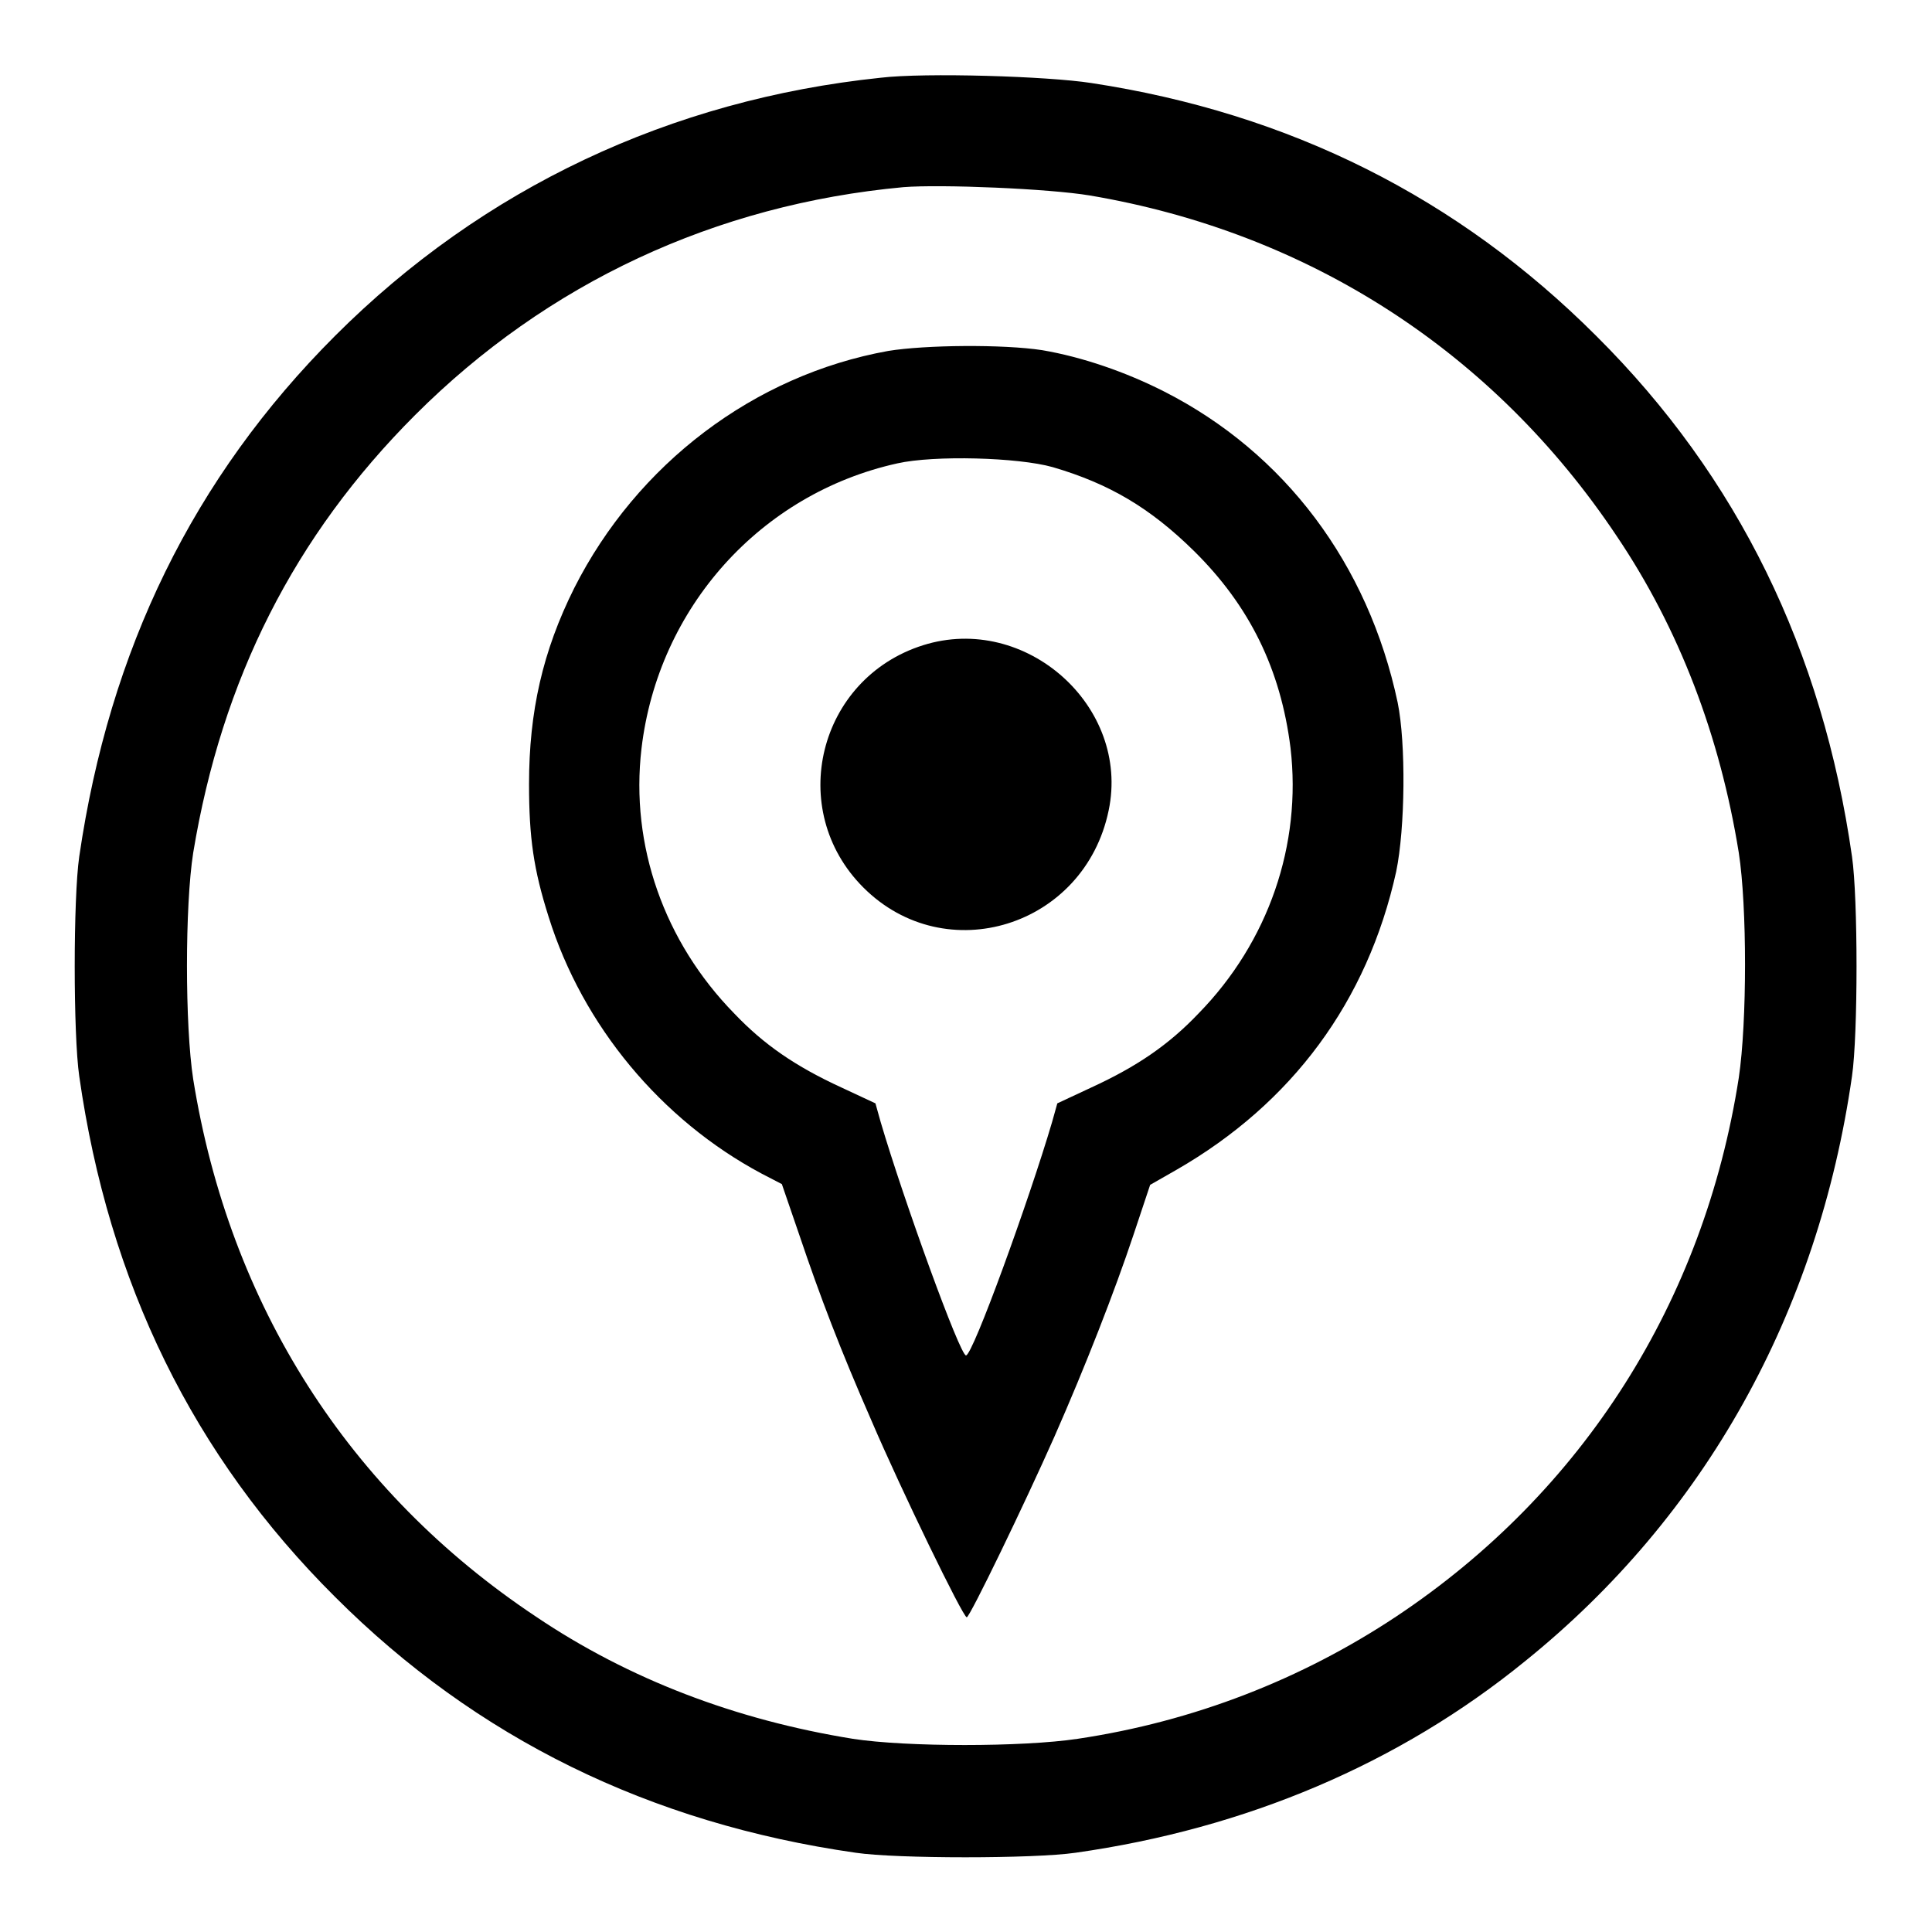 <?xml version="1.0" encoding="utf-8"?>
<!-- Svg Vector Icons : http://www.onlinewebfonts.com/icon -->
<!DOCTYPE svg PUBLIC "-//W3C//DTD SVG 1.1//EN" "http://www.w3.org/Graphics/SVG/1.1/DTD/svg11.dtd">
<svg version="1.1" xmlns="http://www.w3.org/2000/svg" xmlns:xlink="http://www.w3.org/1999/xlink" x="0px" y="0px" viewBox="0 0 256 256" enable-background="new 0 0 256 256" xml:space="preserve">
<g><g><g><path fill="#000000" d="M116.7,10.3C88.9,13.2,64,24.9,44.4,44.5c-18.8,18.8-29.9,41.6-33.9,69c-0.8,5.5-0.8,23.6,0,29.1c3.9,27.4,15.1,50.3,33.9,69c18.7,18.7,41.7,30,69,33.9c5.4,0.8,23.6,0.8,29.1,0c22.6-3.2,42.9-11.8,59.6-25.4c23.8-19.2,38.8-46.1,43.3-77.5c0.8-5.5,0.8-23.6,0-29.1c-3.9-27.3-15.1-50.3-33.9-69c-18.3-18.3-40.6-29.5-66.9-33.5C138.8,10.1,122.6,9.6,116.7,10.3z M144.4,25.9c29,4.9,53.5,20.7,69.8,45.1c8.3,12.3,13.7,26.5,16.2,42c1.1,7.1,1.1,22.4,0,29.8c-4.6,29.6-20.6,54.9-45.4,71.4c-12.5,8.3-26.8,13.9-42.2,16.2c-7.3,1.1-22.7,1.1-29.8,0c-15.5-2.5-29.7-7.9-42-16.2c-24.8-16.5-40.6-41.3-45.4-71.2c-1.1-7.1-1.1-23,0-30C29.4,90,39,71,55,55c17.5-17.5,39.8-27.9,64.7-30.2C124.7,24.4,139,25,144.4,25.9z"/><path fill="#000000" d="M117.7,46.5c-17.8,3.2-33.3,15-41.6,31.4c-4.2,8.4-6,16.4-6,26c0,7.1,0.6,11.3,2.6,17.6c4.5,14.4,14.9,26.9,28.2,34l2.7,1.4l2.3,6.7c2.8,8.3,5.4,15.1,9.6,24.7c3.9,9.1,12.1,26,12.6,26c0.4,0,7.7-15.1,11.6-23.9c4.1-9.3,8-19.3,10.5-26.8l2.2-6.6l3.5-2c15.3-8.8,25.3-22.3,29.1-39.5c1.2-5.8,1.3-17,0.2-22.4c-3.9-18.4-15-33.1-30.9-41.2c-5.1-2.6-10.9-4.6-16.2-5.5C132.9,45.6,122.6,45.7,117.7,46.5z M139.5,61.9c7.5,2.2,12.9,5.4,18.7,11.1c7.4,7.3,11.5,15.7,12.8,26.1c1.5,12.8-2.9,25.7-12.2,35.2c-3.9,4.1-8.1,7-14.2,9.8l-4.5,2.1l-0.7,2.5c-3,10.2-10.5,30.9-11.4,30.9c-0.8,0-8.2-20.4-11.3-30.9l-0.7-2.5l-4.5-2.1c-6.1-2.8-10.3-5.7-14.2-9.8C88,124.8,83.5,112,85,99.2c2.2-18.7,15.8-33.8,33.9-37.8C123.8,60.3,134.9,60.6,139.5,61.9z"/><path fill="#000000" d="M122.3,85.5c-13.9,4.4-18.2,21.8-7.9,32.1c10.9,10.9,29.3,5.2,32.5-10.2C149.8,93.6,135.9,81.2,122.3,85.5z"/></g></g></g>
</svg>
